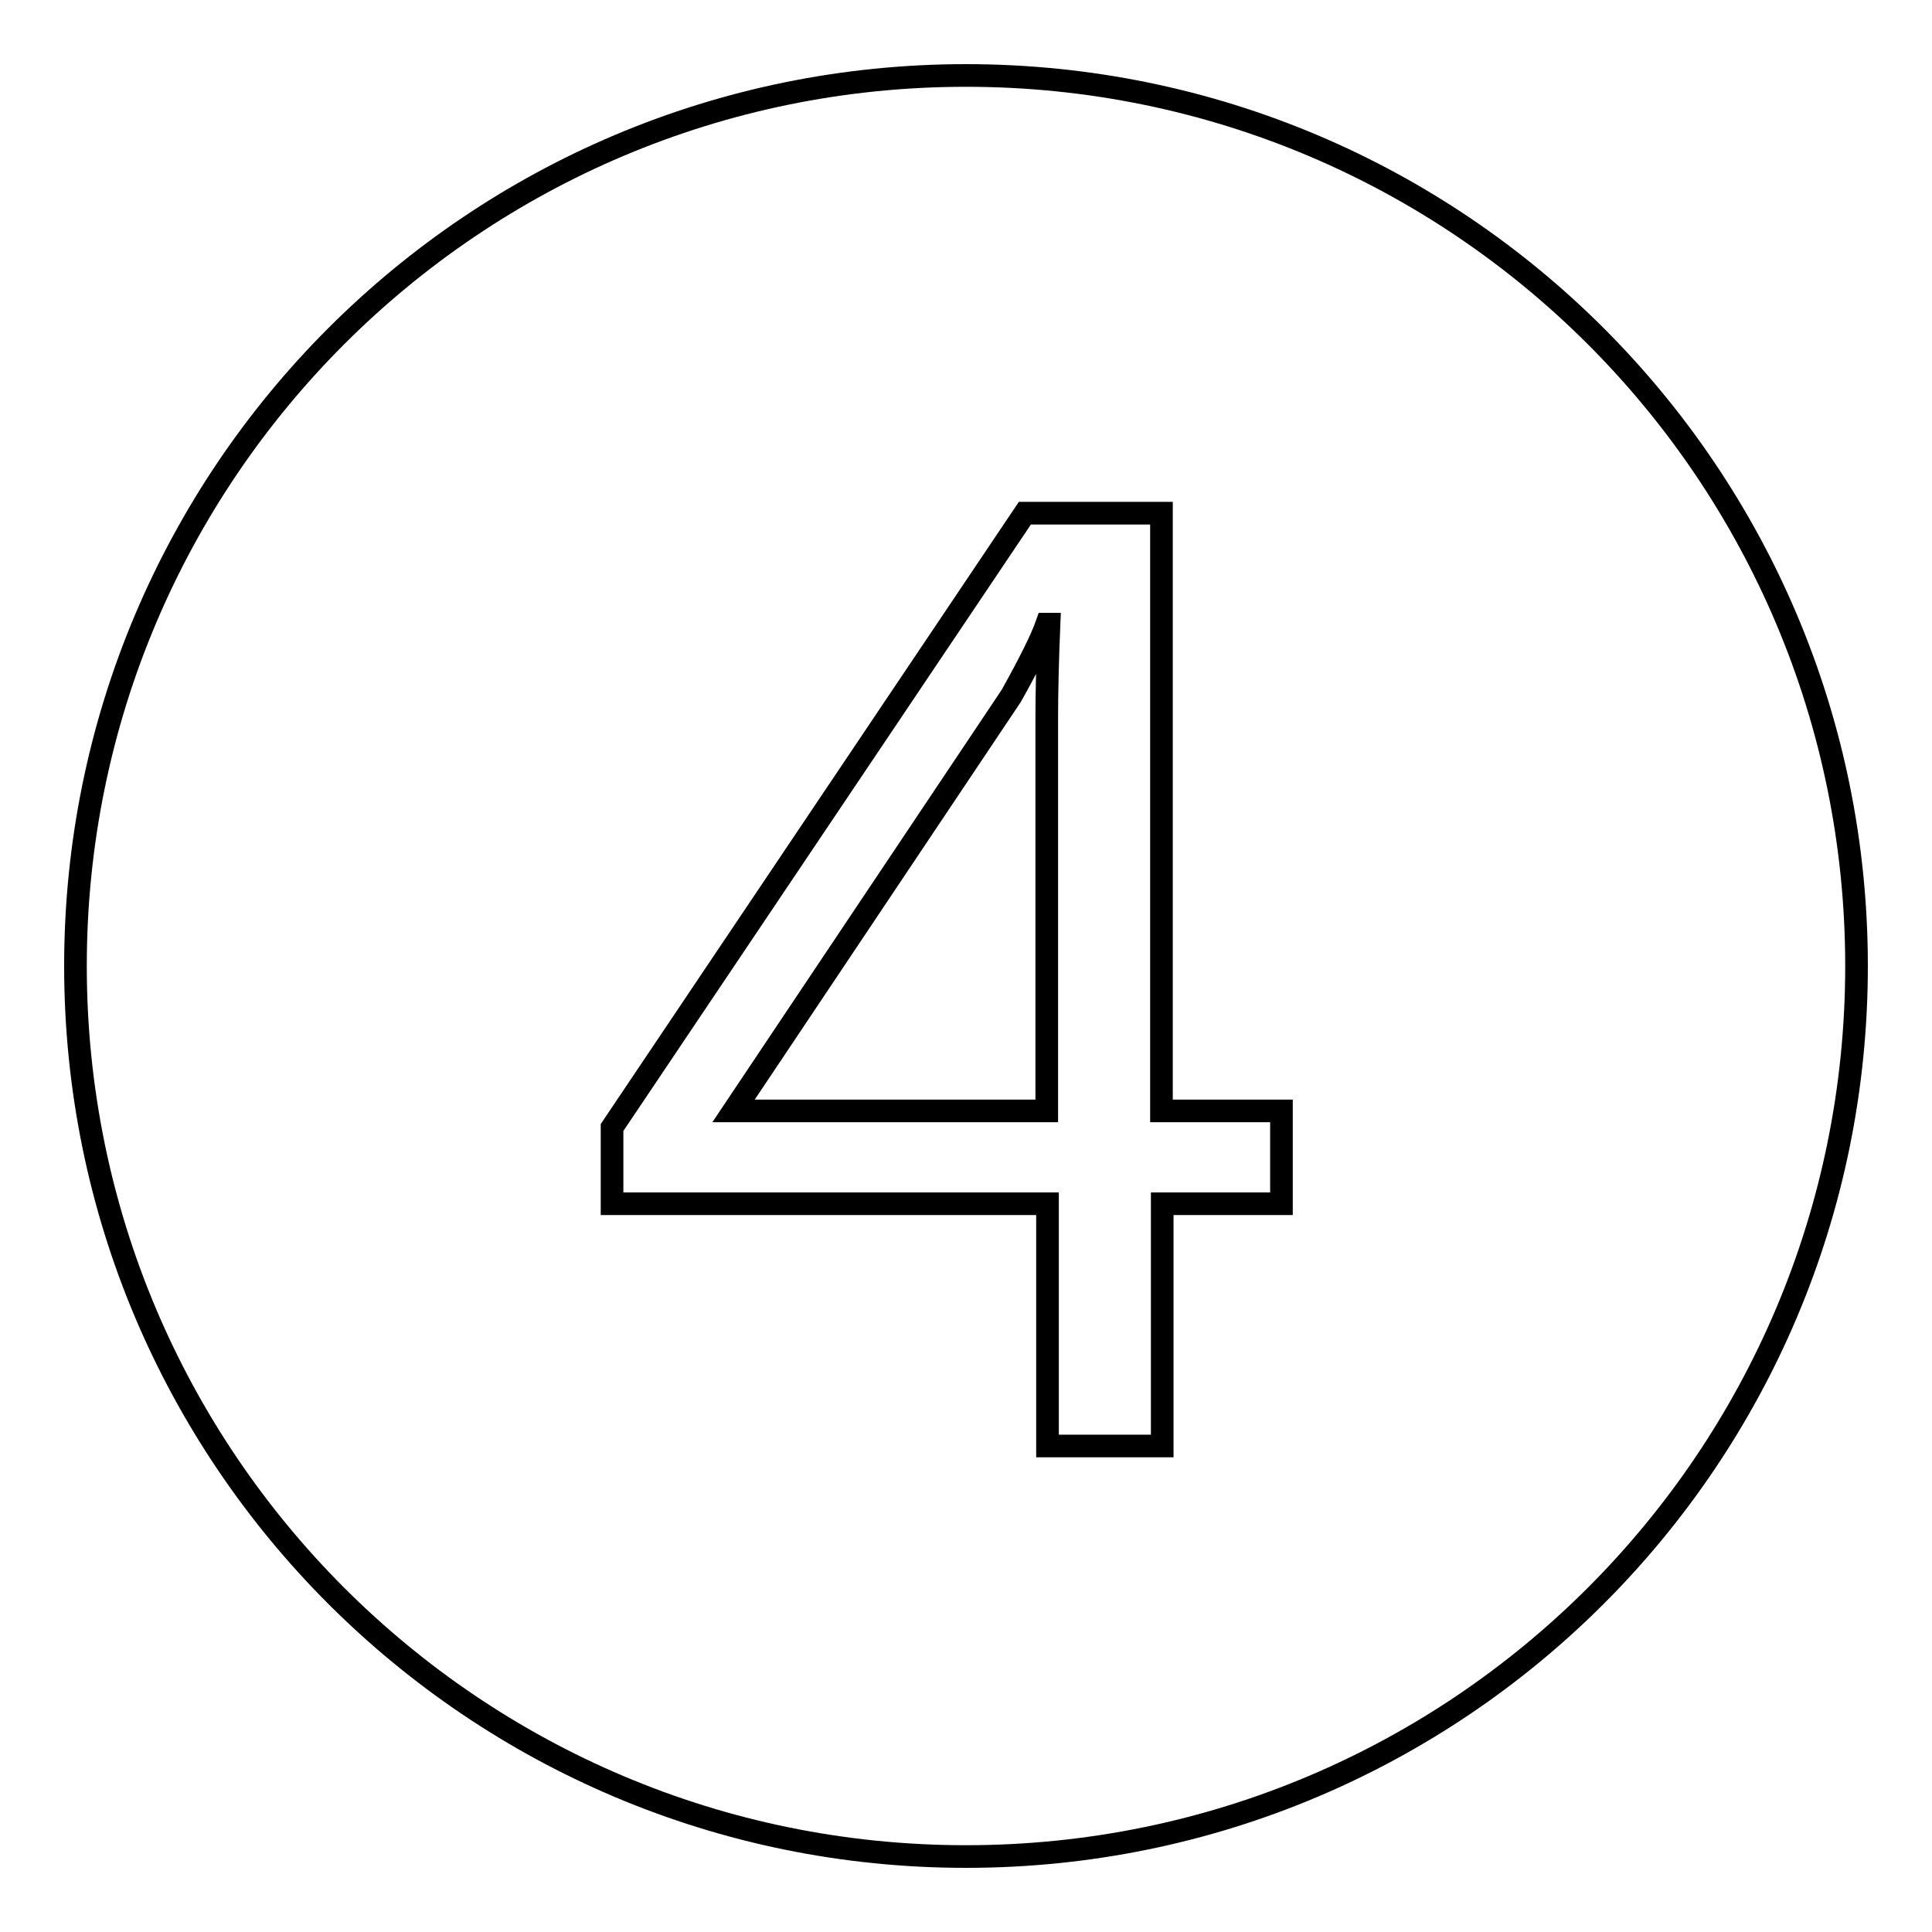 <?xml version="1.0" encoding="utf-8"?>
<!-- Svg Vector Icons : http://www.onlinewebfonts.com/icon -->
<!DOCTYPE svg PUBLIC "-//W3C//DTD SVG 1.1//EN" "http://www.w3.org/Graphics/SVG/1.1/DTD/svg11.dtd">
<svg version="1.1" xmlns="http://www.w3.org/2000/svg" xmlns:xlink="http://www.w3.org/1999/xlink" x="0px" y="0px" viewBox="0 0 256 256" enable-background="new 0 0 256 256" xml:space="preserve">
<g><g><path stroke-width="3" fill-opacity="0" stroke="#000000"  d="M246,128c0,65.2-52.8,118-118,118c-65.2,0-118-52.8-118-118C10,62.8,62.8,10,128,10C193.2,10,246,62.8,246,128z M169.7,147.2h-15.8V68h-18.1l-54.7,81.4v10.1h57.7v32.1h15.2v-32.1h15.8V147.2L169.7,147.2z M97.2,147.2l36.8-55c2.4-4.3,4-7.5,4.7-9.5h0.3c-0.2,4.8-0.3,9-0.3,12.7v51.8H97.2L97.2,147.2z"/></g></g>
</svg>